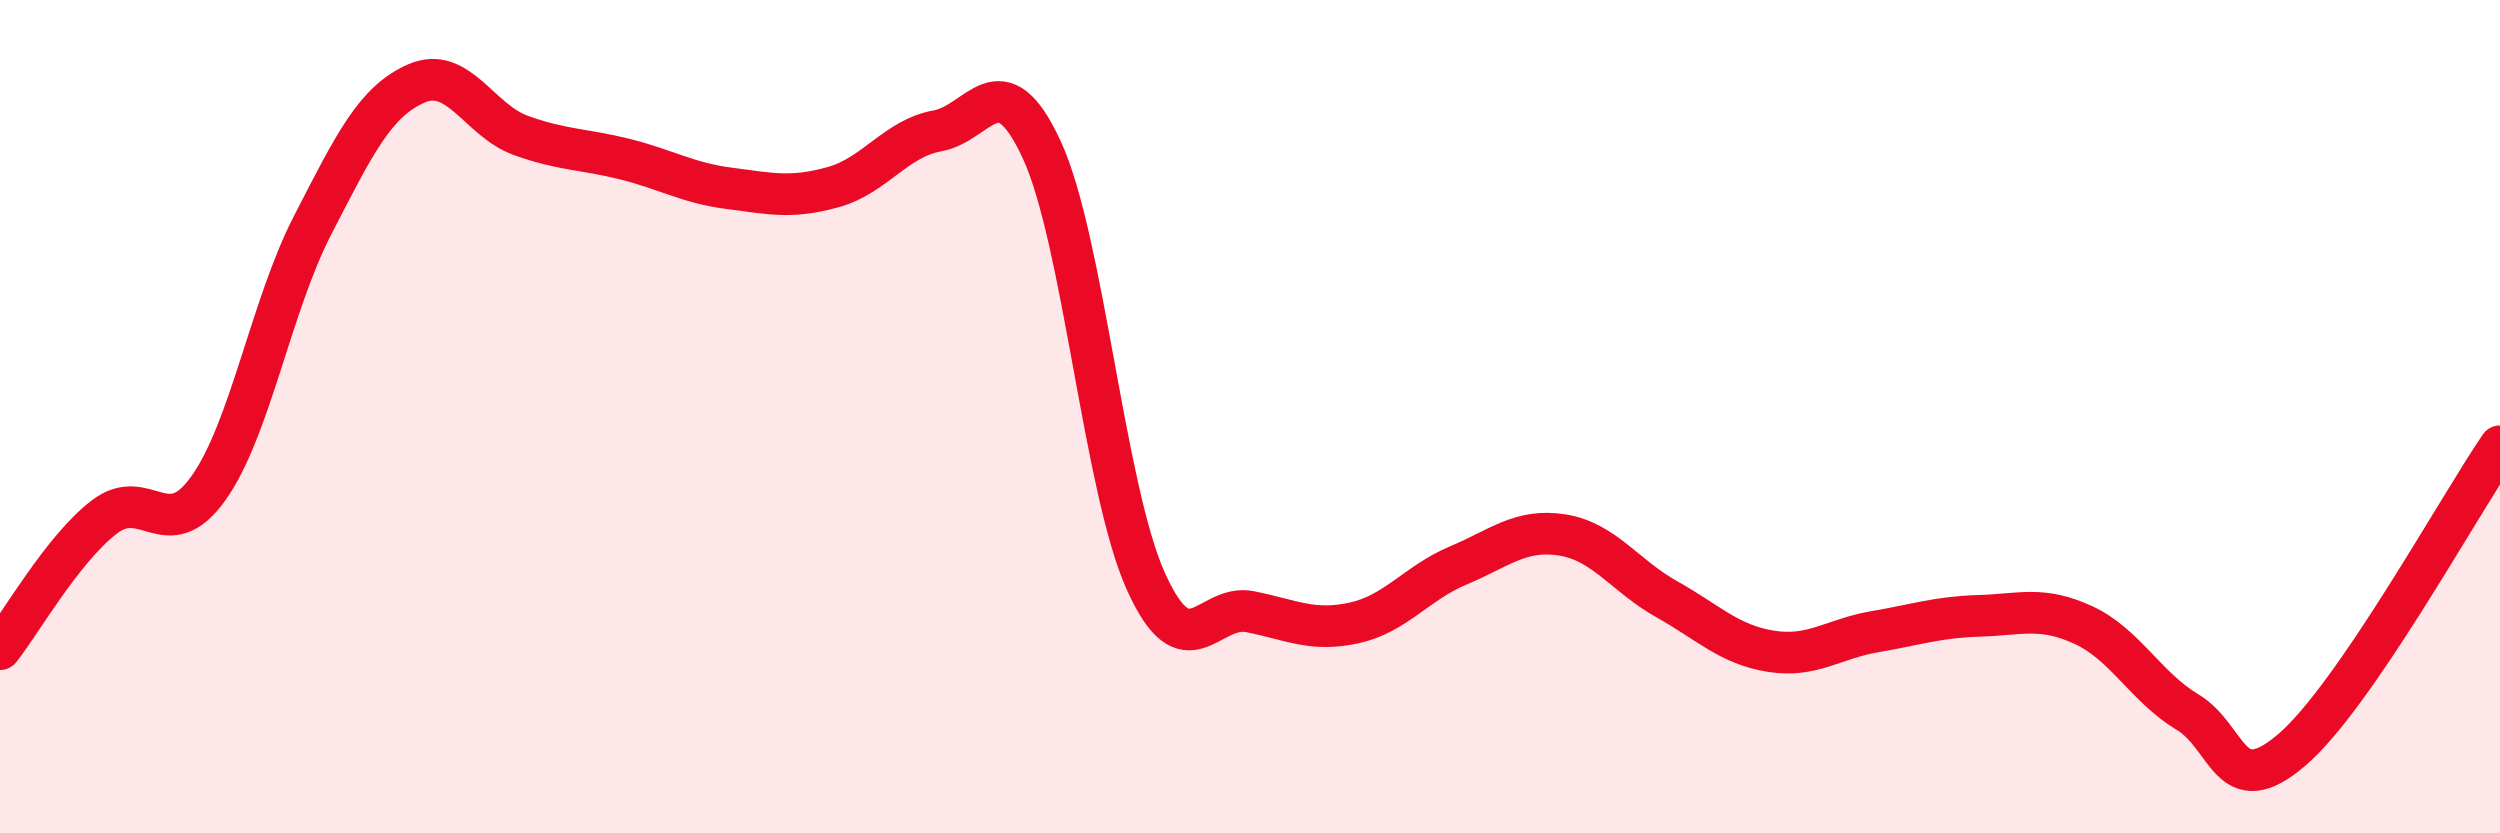 
    <svg width="60" height="20" viewBox="0 0 60 20" xmlns="http://www.w3.org/2000/svg">
      <path
        d="M 0,15.58 C 0.5,14.95 1.5,13.18 2.5,12.41 C 3.5,11.64 4,13.12 5,11.72 C 6,10.32 6.5,7.35 7.5,5.41 C 8.5,3.47 9,2.43 10,2 C 11,1.57 11.5,2.89 12.5,3.25 C 13.5,3.61 14,3.57 15,3.82 C 16,4.07 16.5,4.39 17.5,4.52 C 18.5,4.65 19,4.77 20,4.49 C 21,4.21 21.5,3.32 22.5,3.14 C 23.5,2.96 24,1.43 25,3.59 C 26,5.75 26.5,11.73 27.5,13.95 C 28.5,16.17 29,14.48 30,14.68 C 31,14.88 31.5,15.17 32.5,14.95 C 33.5,14.73 34,13.99 35,13.57 C 36,13.15 36.5,12.68 37.5,12.84 C 38.5,13 39,13.82 40,14.38 C 41,14.94 41.5,15.47 42.5,15.63 C 43.5,15.79 44,15.33 45,15.16 C 46,14.99 46.5,14.81 47.5,14.78 C 48.5,14.75 49,14.54 50,15 C 51,15.46 51.5,16.49 52.5,17.09 C 53.5,17.69 53.5,19.28 55,18 C 56.5,16.72 59,12.17 60,10.71L60 20L0 20Z"
        fill="#EB0A25"
        opacity="0.1"
        stroke-linecap="round"
        stroke-linejoin="round"
      />
      <path
        d="M 0,15.58 C 0.5,14.95 1.5,13.18 2.5,12.41 C 3.5,11.64 4,13.12 5,11.72 C 6,10.32 6.5,7.35 7.5,5.41 C 8.5,3.47 9,2.43 10,2 C 11,1.57 11.5,2.89 12.5,3.25 C 13.5,3.61 14,3.57 15,3.82 C 16,4.07 16.5,4.39 17.5,4.52 C 18.5,4.65 19,4.77 20,4.49 C 21,4.21 21.5,3.32 22.5,3.14 C 23.5,2.96 24,1.43 25,3.59 C 26,5.75 26.5,11.73 27.5,13.95 C 28.5,16.17 29,14.48 30,14.68 C 31,14.88 31.5,15.17 32.5,14.95 C 33.5,14.73 34,13.99 35,13.57 C 36,13.15 36.5,12.68 37.5,12.84 C 38.5,13 39,13.82 40,14.38 C 41,14.94 41.5,15.47 42.5,15.63 C 43.5,15.79 44,15.33 45,15.16 C 46,14.99 46.5,14.81 47.5,14.78 C 48.5,14.75 49,14.54 50,15 C 51,15.46 51.5,16.49 52.5,17.09 C 53.5,17.69 53.5,19.28 55,18 C 56.5,16.72 59,12.17 60,10.71"
        stroke="#EB0A25"
        stroke-width="1"
        fill="none"
        stroke-linecap="round"
        stroke-linejoin="round"
      />
    </svg>
  